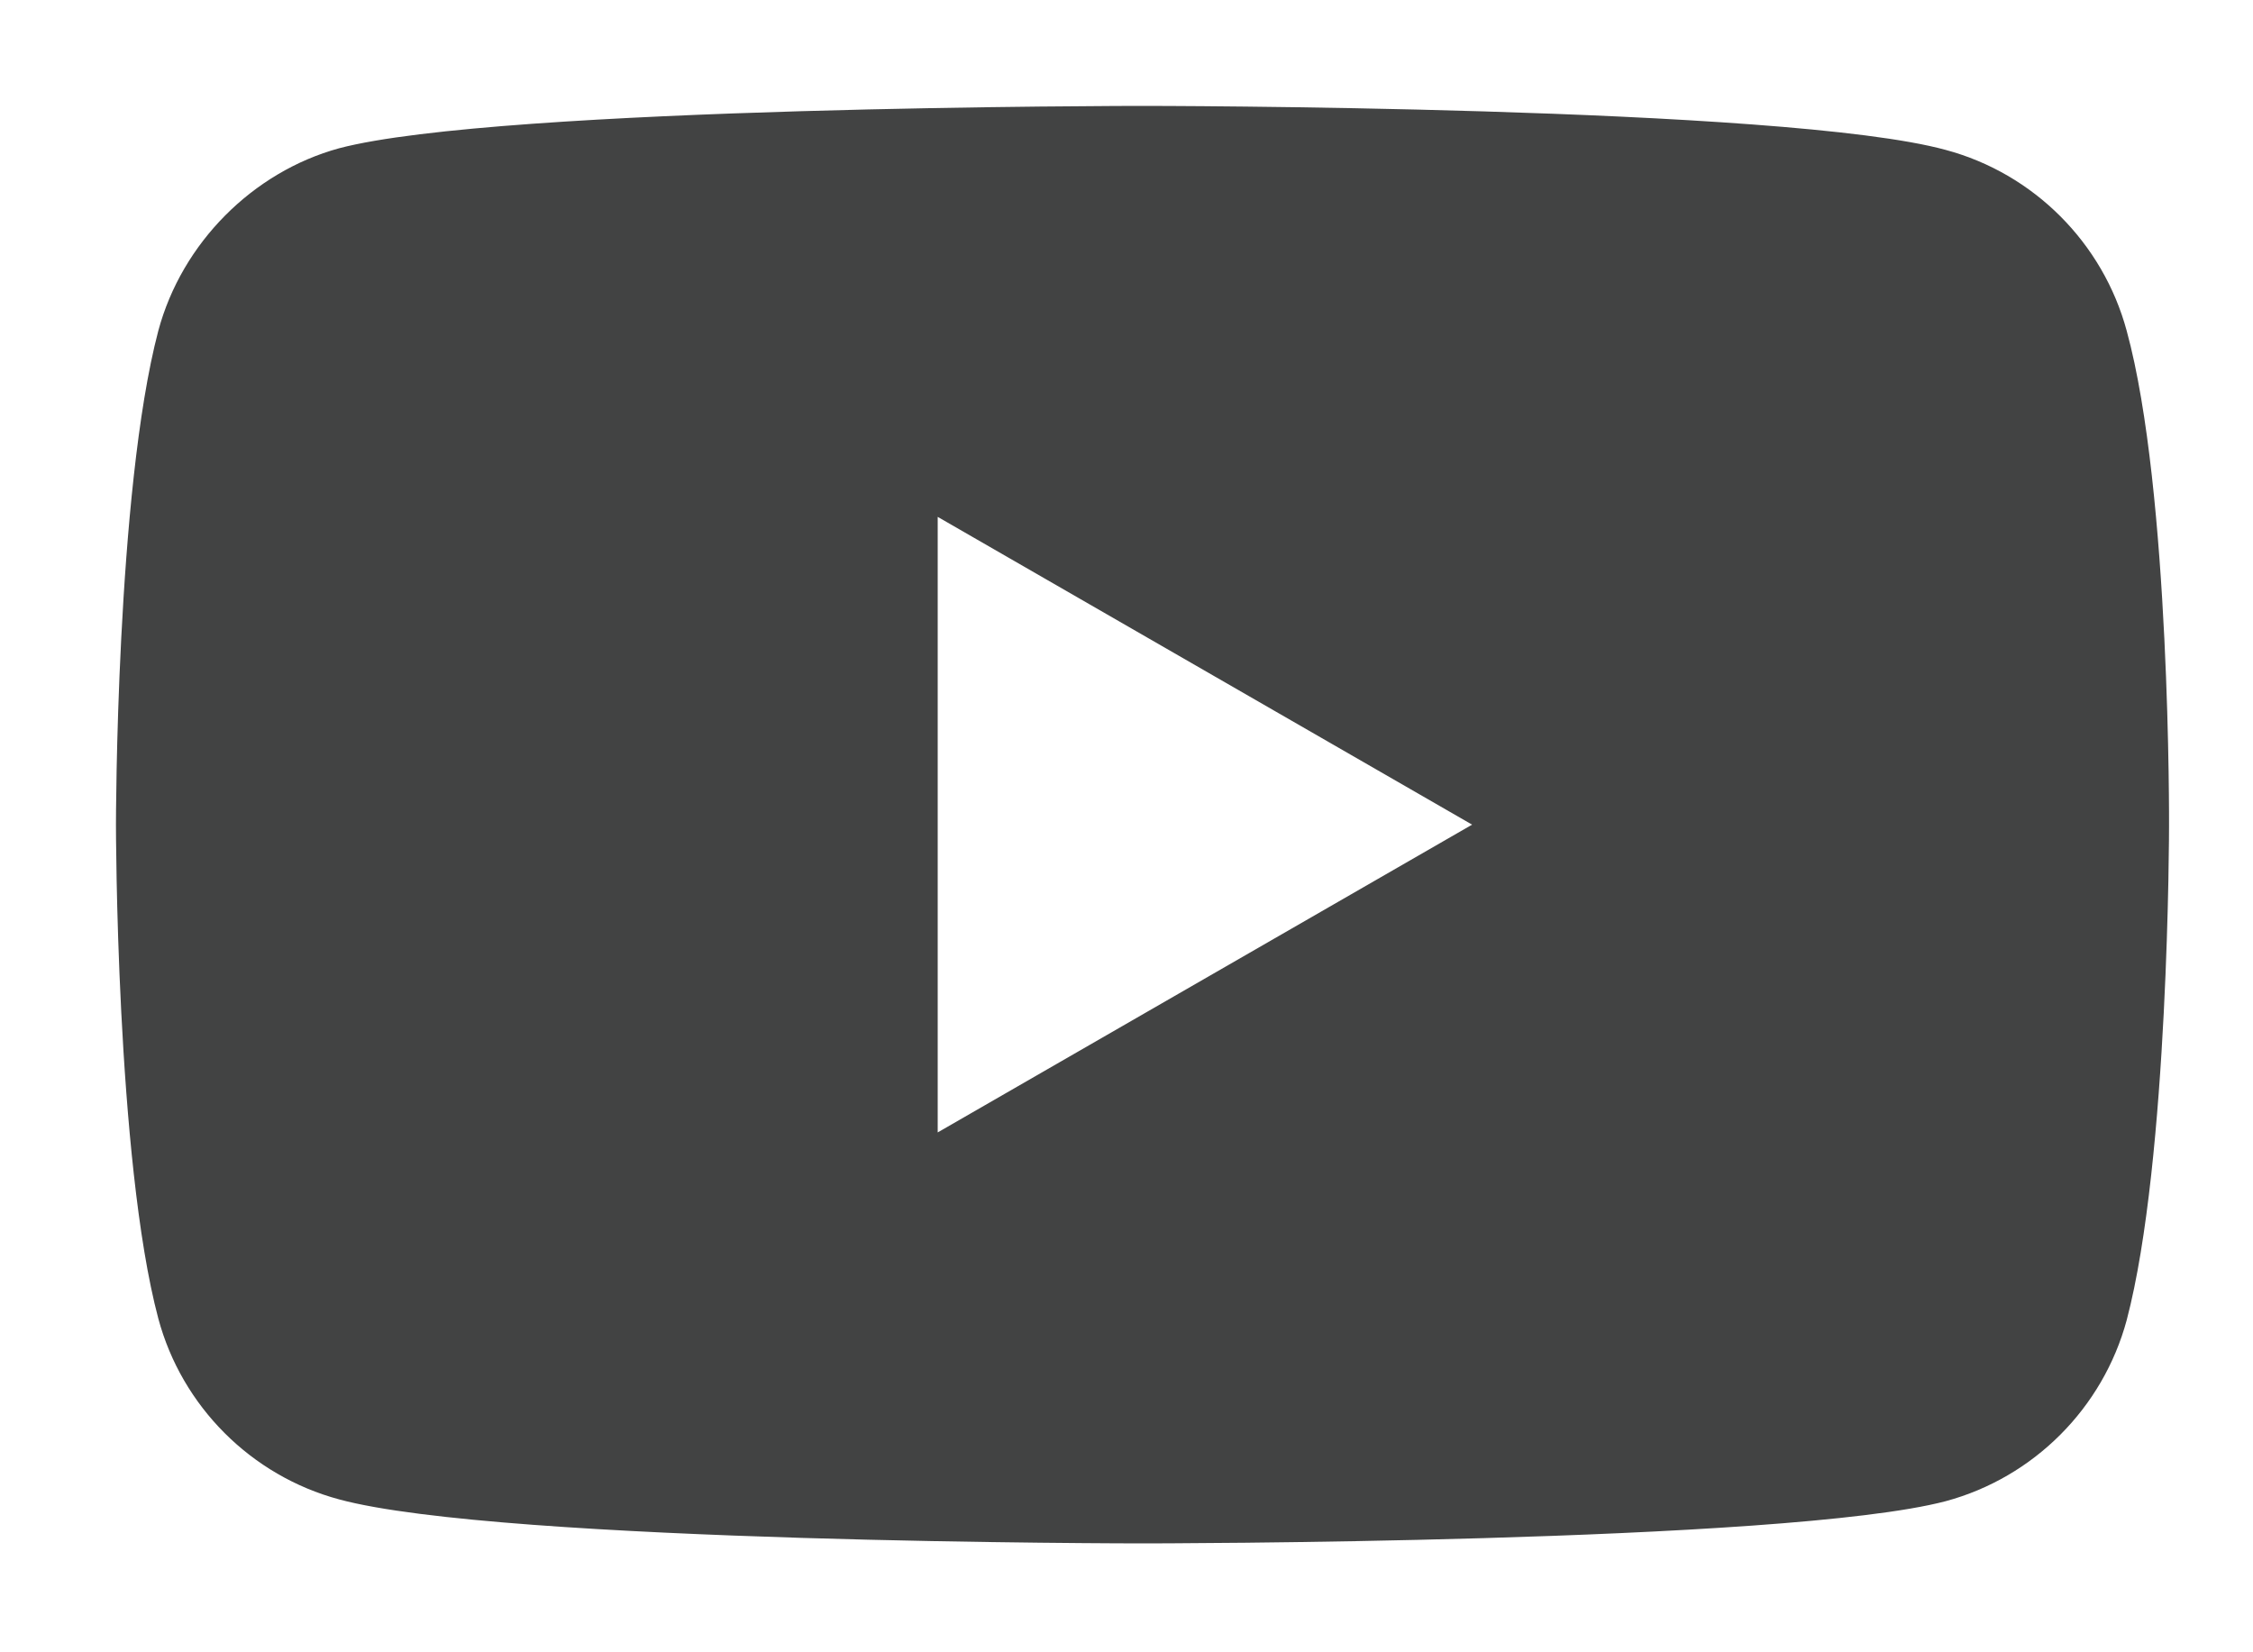 <svg width="15" height="11" viewBox="0 0 15 11" fill="none" xmlns="http://www.w3.org/2000/svg">
<path fill-rule="evenodd" clip-rule="evenodd" d="M14.159 2.202C14.001 1.617 13.54 1.155 12.954 0.998C11.885 0.705 7.606 0.705 7.606 0.705C7.606 0.705 3.328 0.705 2.258 0.987C1.684 1.144 1.211 1.617 1.054 2.202C0.772 3.272 0.772 5.49 0.772 5.49C0.772 5.49 0.772 7.719 1.054 8.778C1.211 9.363 1.673 9.825 2.258 9.982C3.339 10.275 7.606 10.275 7.606 10.275C7.606 10.275 11.885 10.275 12.954 9.994C13.54 9.836 14.001 9.374 14.159 8.789C14.441 7.719 14.441 5.501 14.441 5.501C14.441 5.501 14.452 3.272 14.159 2.202H14.159ZM6.243 7.539V3.441L9.801 5.49L6.243 7.539Z" fill="#424343"/>
</svg>
